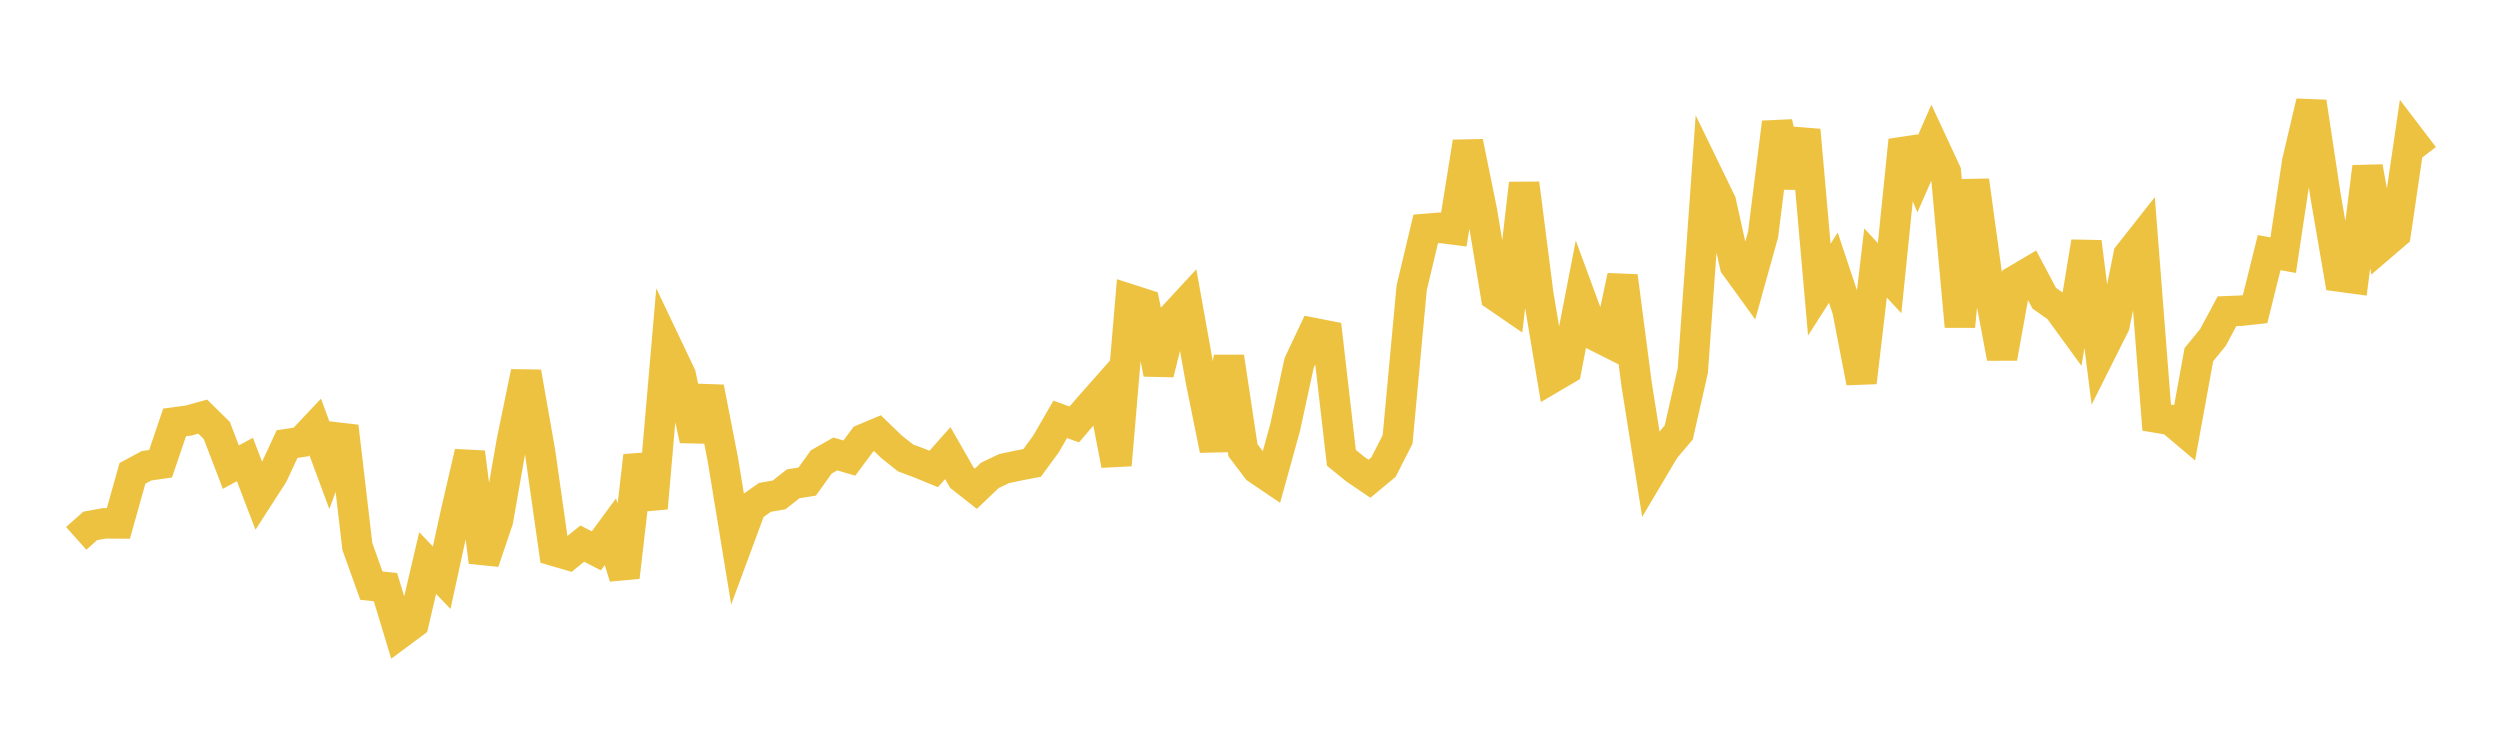 <svg width="164" height="48" xmlns="http://www.w3.org/2000/svg" xmlns:xlink="http://www.w3.org/1999/xlink"><path fill="none" stroke="rgb(237,194,64)" stroke-width="2" d="M5,35.319L5.922,34.498L6.844,34.332L7.766,34.337L8.689,31.052L9.611,30.555L10.533,30.422L11.455,27.711L12.377,27.586L13.299,27.33L14.222,28.239L15.144,30.644L16.066,30.142L16.988,32.549L17.91,31.117L18.832,29.132L19.754,28.992L20.677,28.012L21.599,30.5L22.521,27.976L23.443,35.852L24.365,38.42L25.287,38.515L26.21,41.561L27.132,40.877L28.054,36.935L28.976,37.898L29.898,33.661L30.82,29.676L31.743,36.865L32.665,34.145L33.587,28.889L34.509,24.415L35.431,29.665L36.353,36.138L37.275,36.408L38.198,35.658L39.12,36.136L40.042,34.882L40.964,37.861L41.886,29.901L42.808,33.335L43.731,22.669L44.653,24.607L45.575,28.858L46.497,25.419L47.419,30.143L48.341,35.763L49.263,33.271L50.186,32.626L51.108,32.465L52.03,31.74L52.952,31.591L53.874,30.305L54.796,29.779L55.719,30.049L56.641,28.806L57.563,28.419L58.485,29.311L59.407,30.04L60.329,30.385L61.251,30.764L62.174,29.723L63.096,31.335L64.018,32.061L64.94,31.18L65.862,30.741L66.784,30.544L67.707,30.368L68.629,29.108L69.551,27.509L70.473,27.845L71.395,26.765L72.317,25.723L73.24,30.504L74.162,19.651L75.084,19.948L76.006,24.511L76.928,20.814L77.85,19.818L78.772,24.959L79.695,29.511L80.617,23.415L81.539,29.536L82.461,30.753L83.383,31.377L84.305,28.044L85.228,23.794L86.15,21.843L87.072,22.024L87.994,30.031L88.916,30.78L89.838,31.406L90.76,30.642L91.683,28.821L92.605,18.887L93.527,15.016L94.449,14.941L95.371,15.057L96.293,9.317L97.216,13.852L98.138,19.42L99.06,20.052L99.982,12.036L100.904,19.254L101.826,24.777L102.749,24.235L103.671,19.484L104.593,21.987L105.515,22.449L106.437,18.115L107.359,25.19L108.281,31.013L109.204,29.458L110.126,28.369L111.048,24.317L111.97,11.36L112.892,13.256L113.814,17.414L114.737,18.688L115.659,15.378L116.581,8.034L117.503,12.225L118.425,8.535L119.347,19L120.269,17.559L121.192,20.328L122.114,25.087L123.036,17.252L123.958,18.246L124.88,9.202L125.802,11.398L126.725,9.296L127.647,11.277L128.569,21.415L129.491,11.845L130.413,18.586L131.335,23.485L132.257,18.371L133.18,17.825L134.102,19.563L135.024,20.212L135.946,21.478L136.868,15.871L137.79,23.16L138.713,21.319L139.635,16.731L140.557,15.561L141.479,27.396L142.401,27.55L143.323,28.328L144.246,23.265L145.168,22.139L146.09,20.419L147.012,20.381L147.934,20.28L148.856,16.573L149.778,16.739L150.701,10.6L151.623,6.69L152.545,12.781L153.467,18.142L154.389,18.266L155.311,10.953L156.234,16.116L157.156,15.326L158.078,9.044L159,10.253"></path></svg>